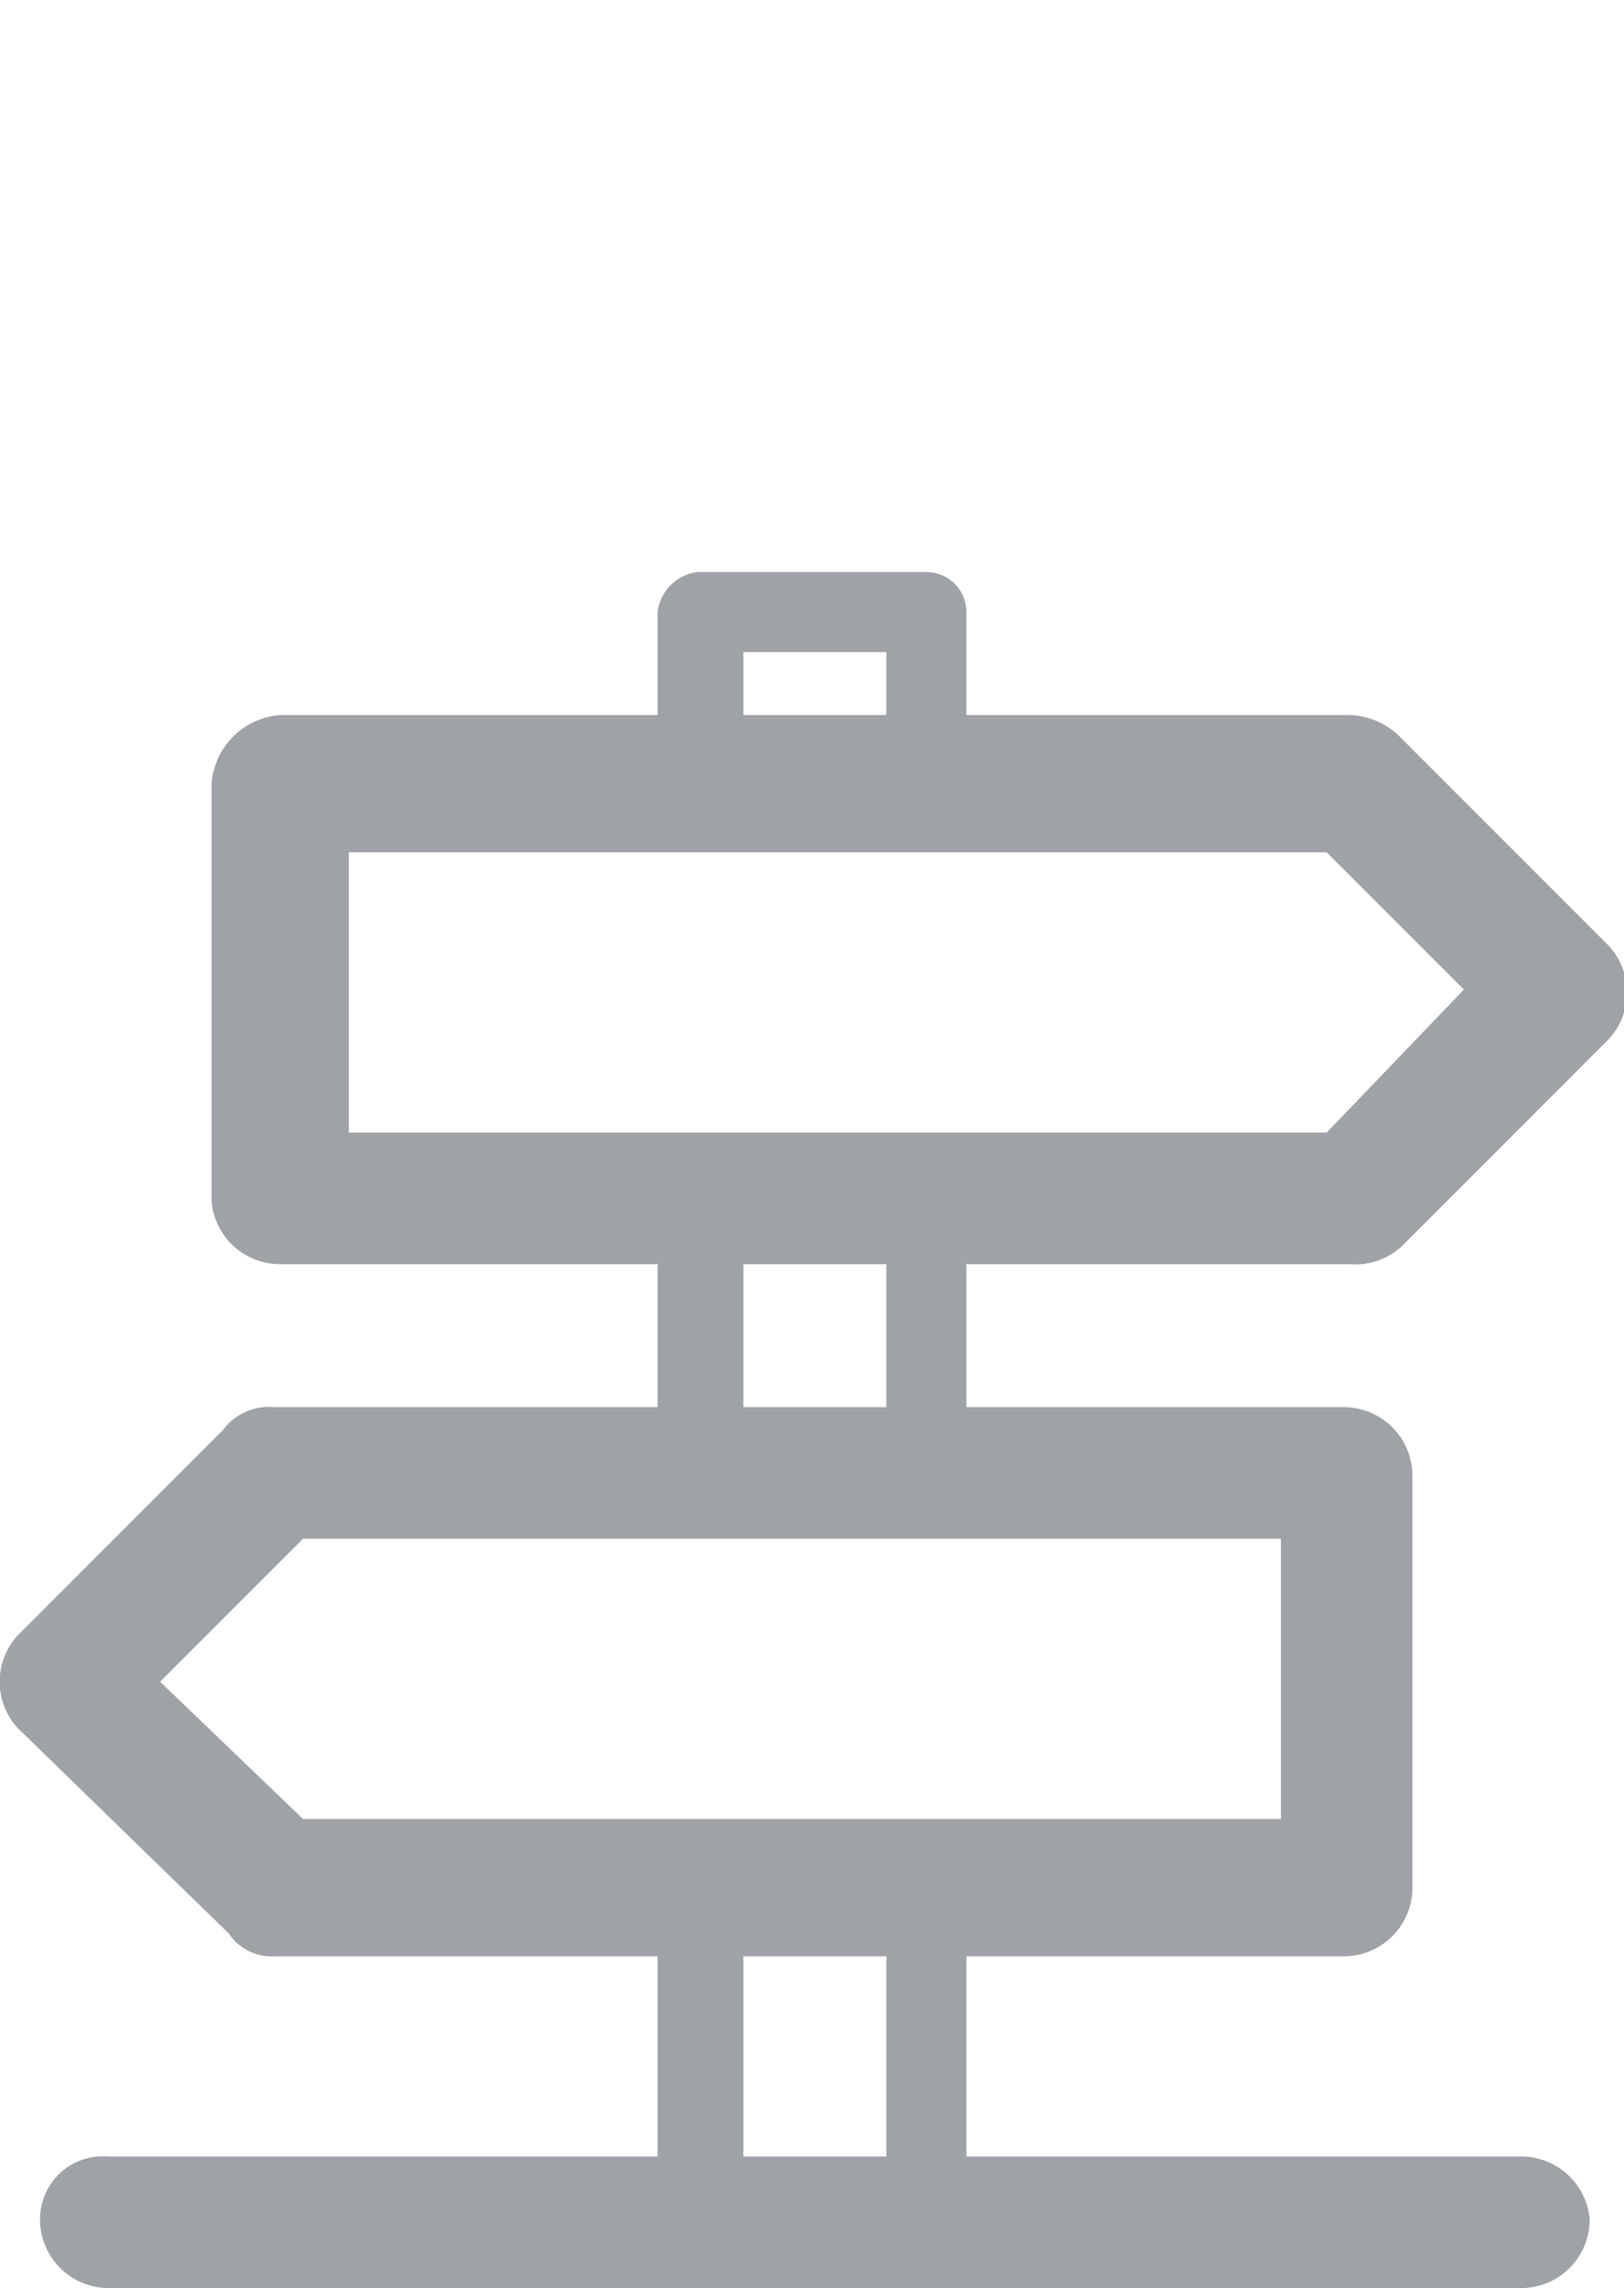 <svg id="Ebene_1" data-name="Ebene 1" xmlns="http://www.w3.org/2000/svg" xmlns:xlink="http://www.w3.org/1999/xlink" width="28.4" height="40" viewBox="0 0 28.4 40">
  <defs>
    <clipPath id="clip-path">
      <rect y="10" width="28.4" height="30" style="fill: none"/>
    </clipPath>
  </defs>
  <g style="clip-path: url(#clip-path)">
    <path d="M22.4,26.9H5.3L2.8,29.4l2.5,2.4H22.4Zm.8-12H6.1v4.9H23.2l2.4-2.5Zm-7.7,7.2H13v2.5h2.5Zm0-10.7H13v1.1h2.5ZM13,37.7h2.5V34.2H13ZM1.9,40A1.2,1.2,0,0,1,.7,38.8a1.1,1.1,0,0,1,1.2-1.1h9.6V34.2H4.8a.9.9,0,0,1-.8-.4L.3,30.2a1.2,1.2,0,0,1,0-1.6L3.9,25a1,1,0,0,1,.9-.4h6.7V22.1H4.9A1.2,1.2,0,0,1,3.7,21h0V13.7a1.3,1.3,0,0,1,1.2-1.2h6.6V10.7a.8.8,0,0,1,.7-.7h4a.7.7,0,0,1,.7.7h0v1.8h6.7a1.3,1.3,0,0,1,.9.4l3.6,3.6a1.2,1.2,0,0,1,0,1.7h0l-3.6,3.6a1.2,1.2,0,0,1-.9.3H16.9v2.5h6.6a1.2,1.2,0,0,1,1.2,1.2V33h0a1.2,1.2,0,0,1-1.2,1.2H16.9v3.5h9.7a1.2,1.2,0,0,1,1.2,1.1A1.2,1.2,0,0,1,26.6,40Z" style="fill: #9fa2a7"/>
  </g>
</svg>
